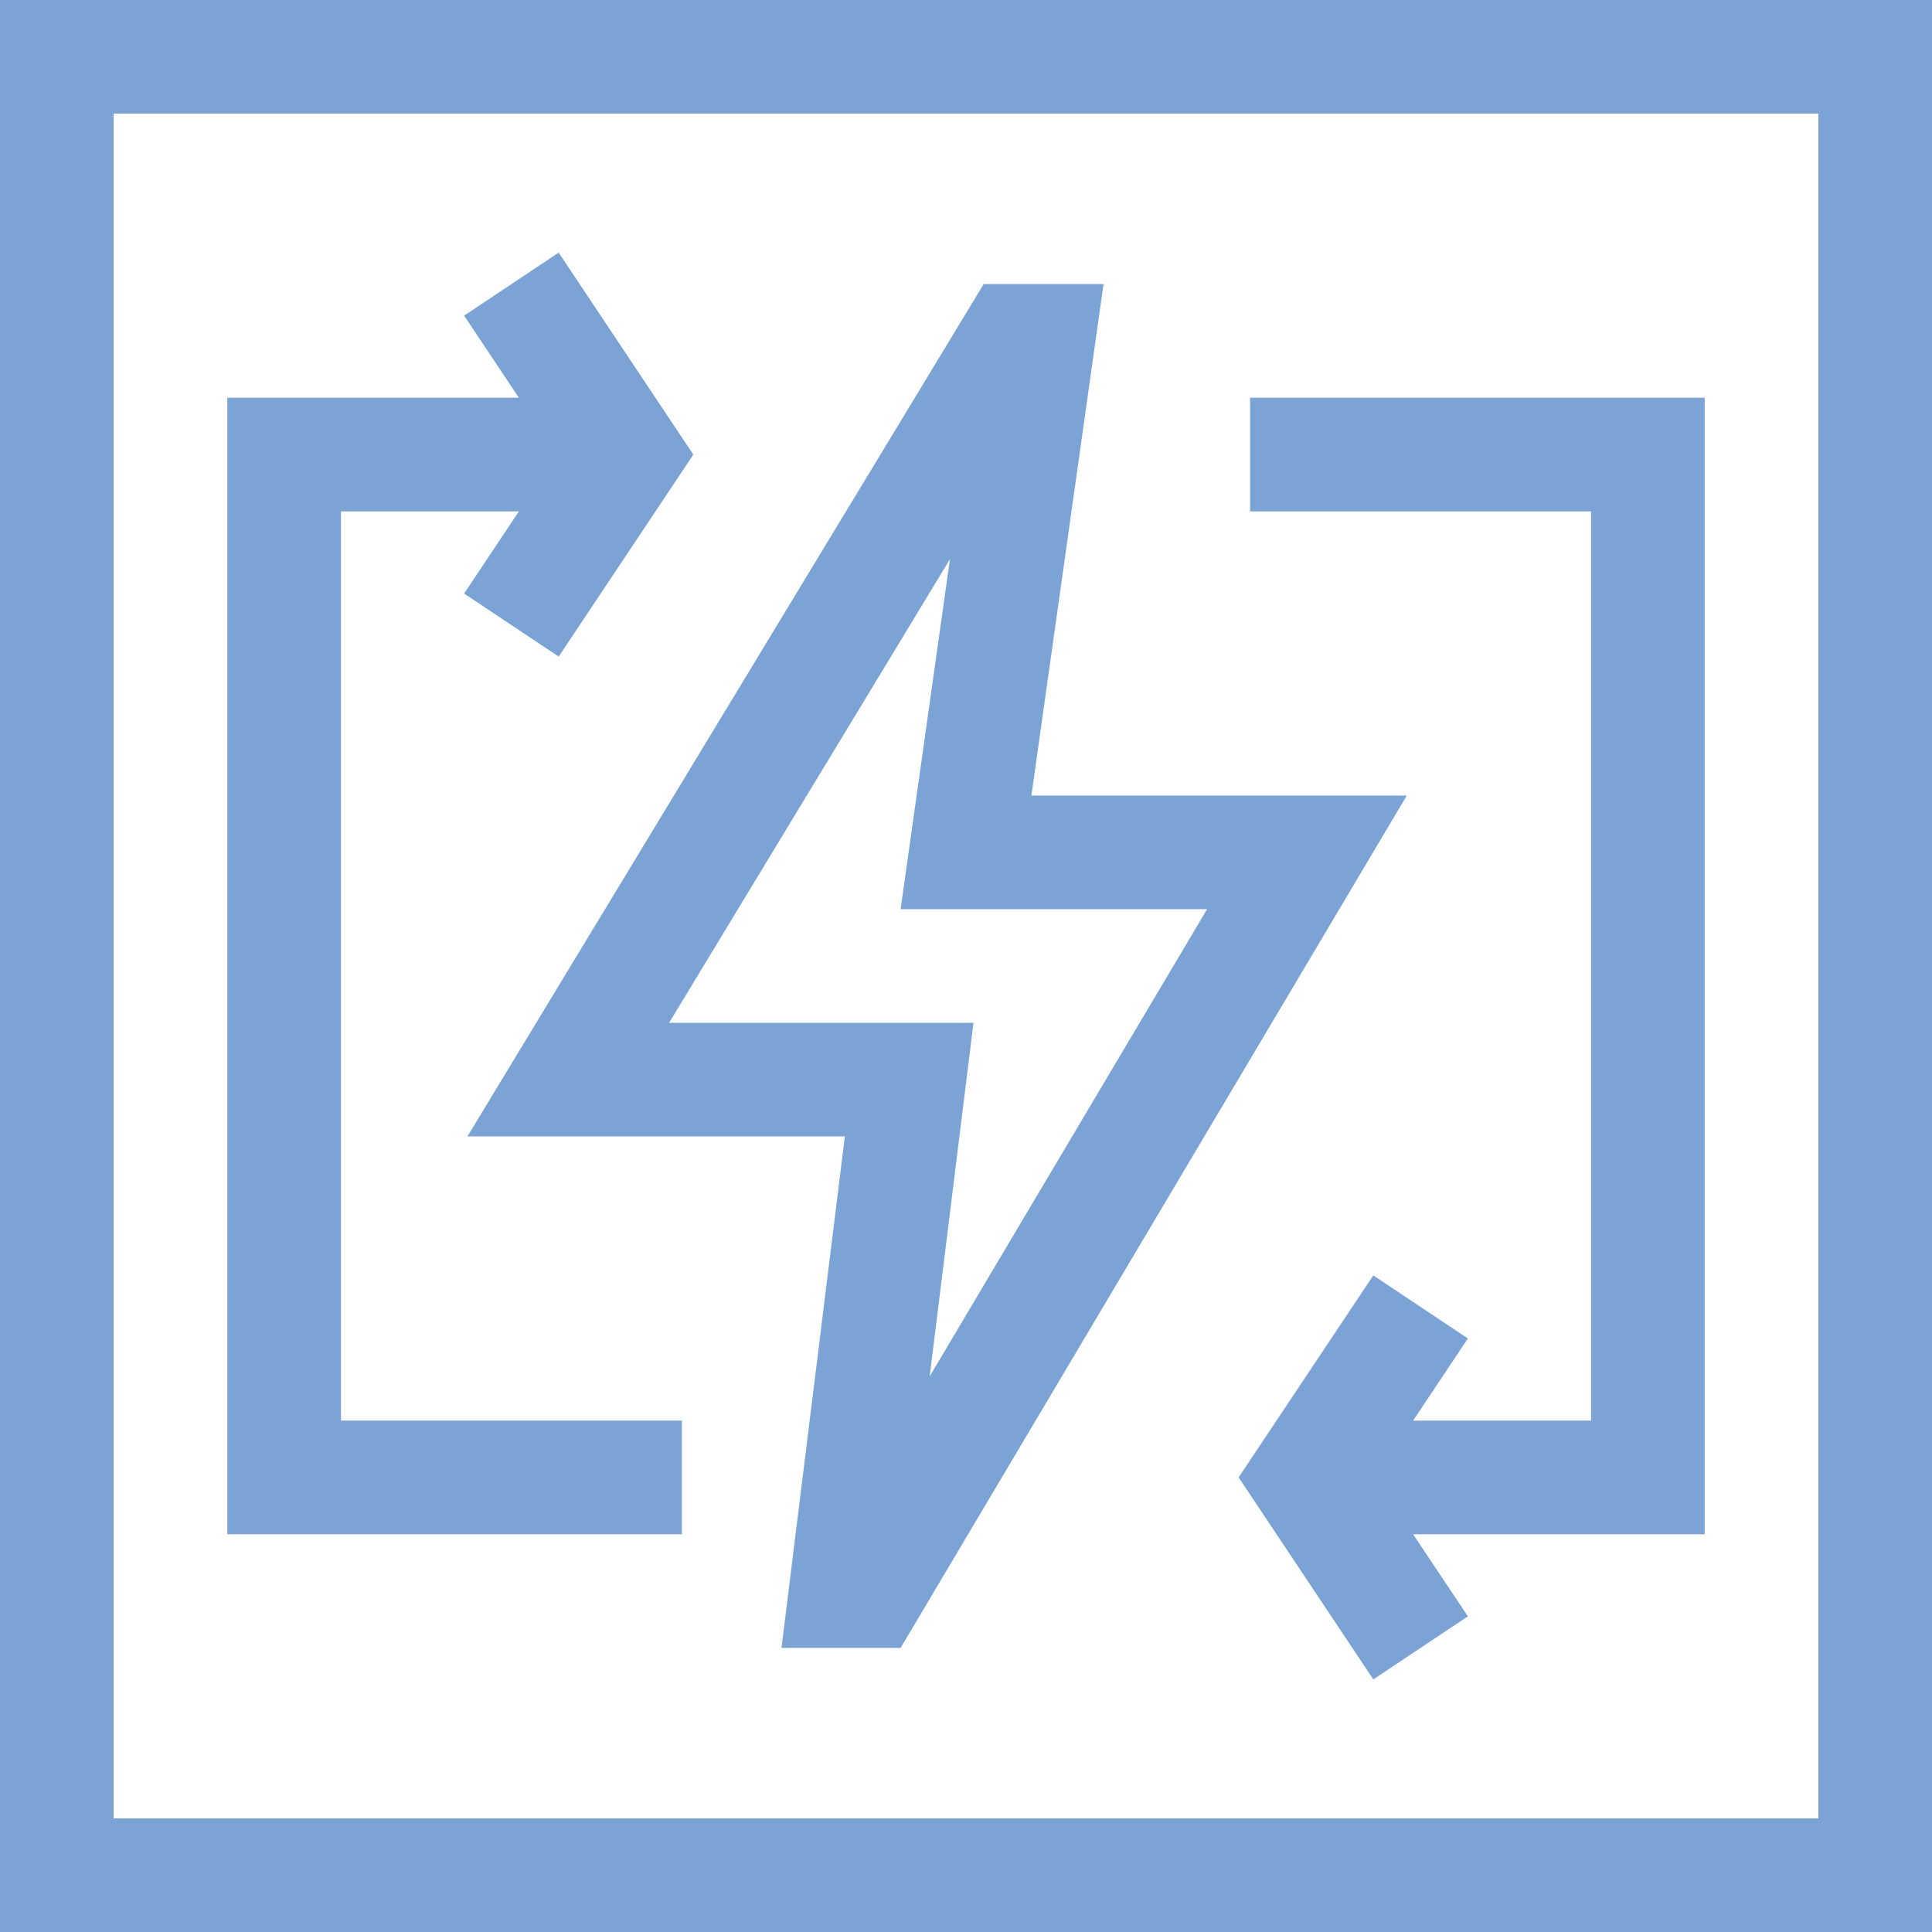 <svg width="40" height="40" viewBox="0 0 40 40" fill="none" xmlns="http://www.w3.org/2000/svg">
<path d="M32.941 29.412H29.257L30.391 27.711L28.433 26.406L25.645 30.588L28.433 34.77L30.391 33.465L29.257 31.765H35.294V8.235H25.882V10.588H32.941V29.412Z" fill="#7BA3D6"/>
<path d="M14.118 29.412H7.059V10.588H10.743L9.609 12.289L11.567 13.594L14.355 9.412L11.567 5.23L9.609 6.535L10.743 8.235H4.706V31.765H14.118V29.412Z" fill="#7BA3D6"/>
<path d="M17.492 23.529L16.18 34.118H18.646L29.126 16.471H21.354L22.847 5.882H20.366L9.677 23.529H17.492ZM24.992 18.823L19.248 28.496L20.155 21.176H13.853L19.668 11.576L18.646 18.823H24.992Z" fill="#7BA3D6"/>
<path d="M0 0V40H40V0H0ZM37.647 37.647H2.353V2.353H37.647V37.647Z" fill="#7BA3D6"/>
</svg>
